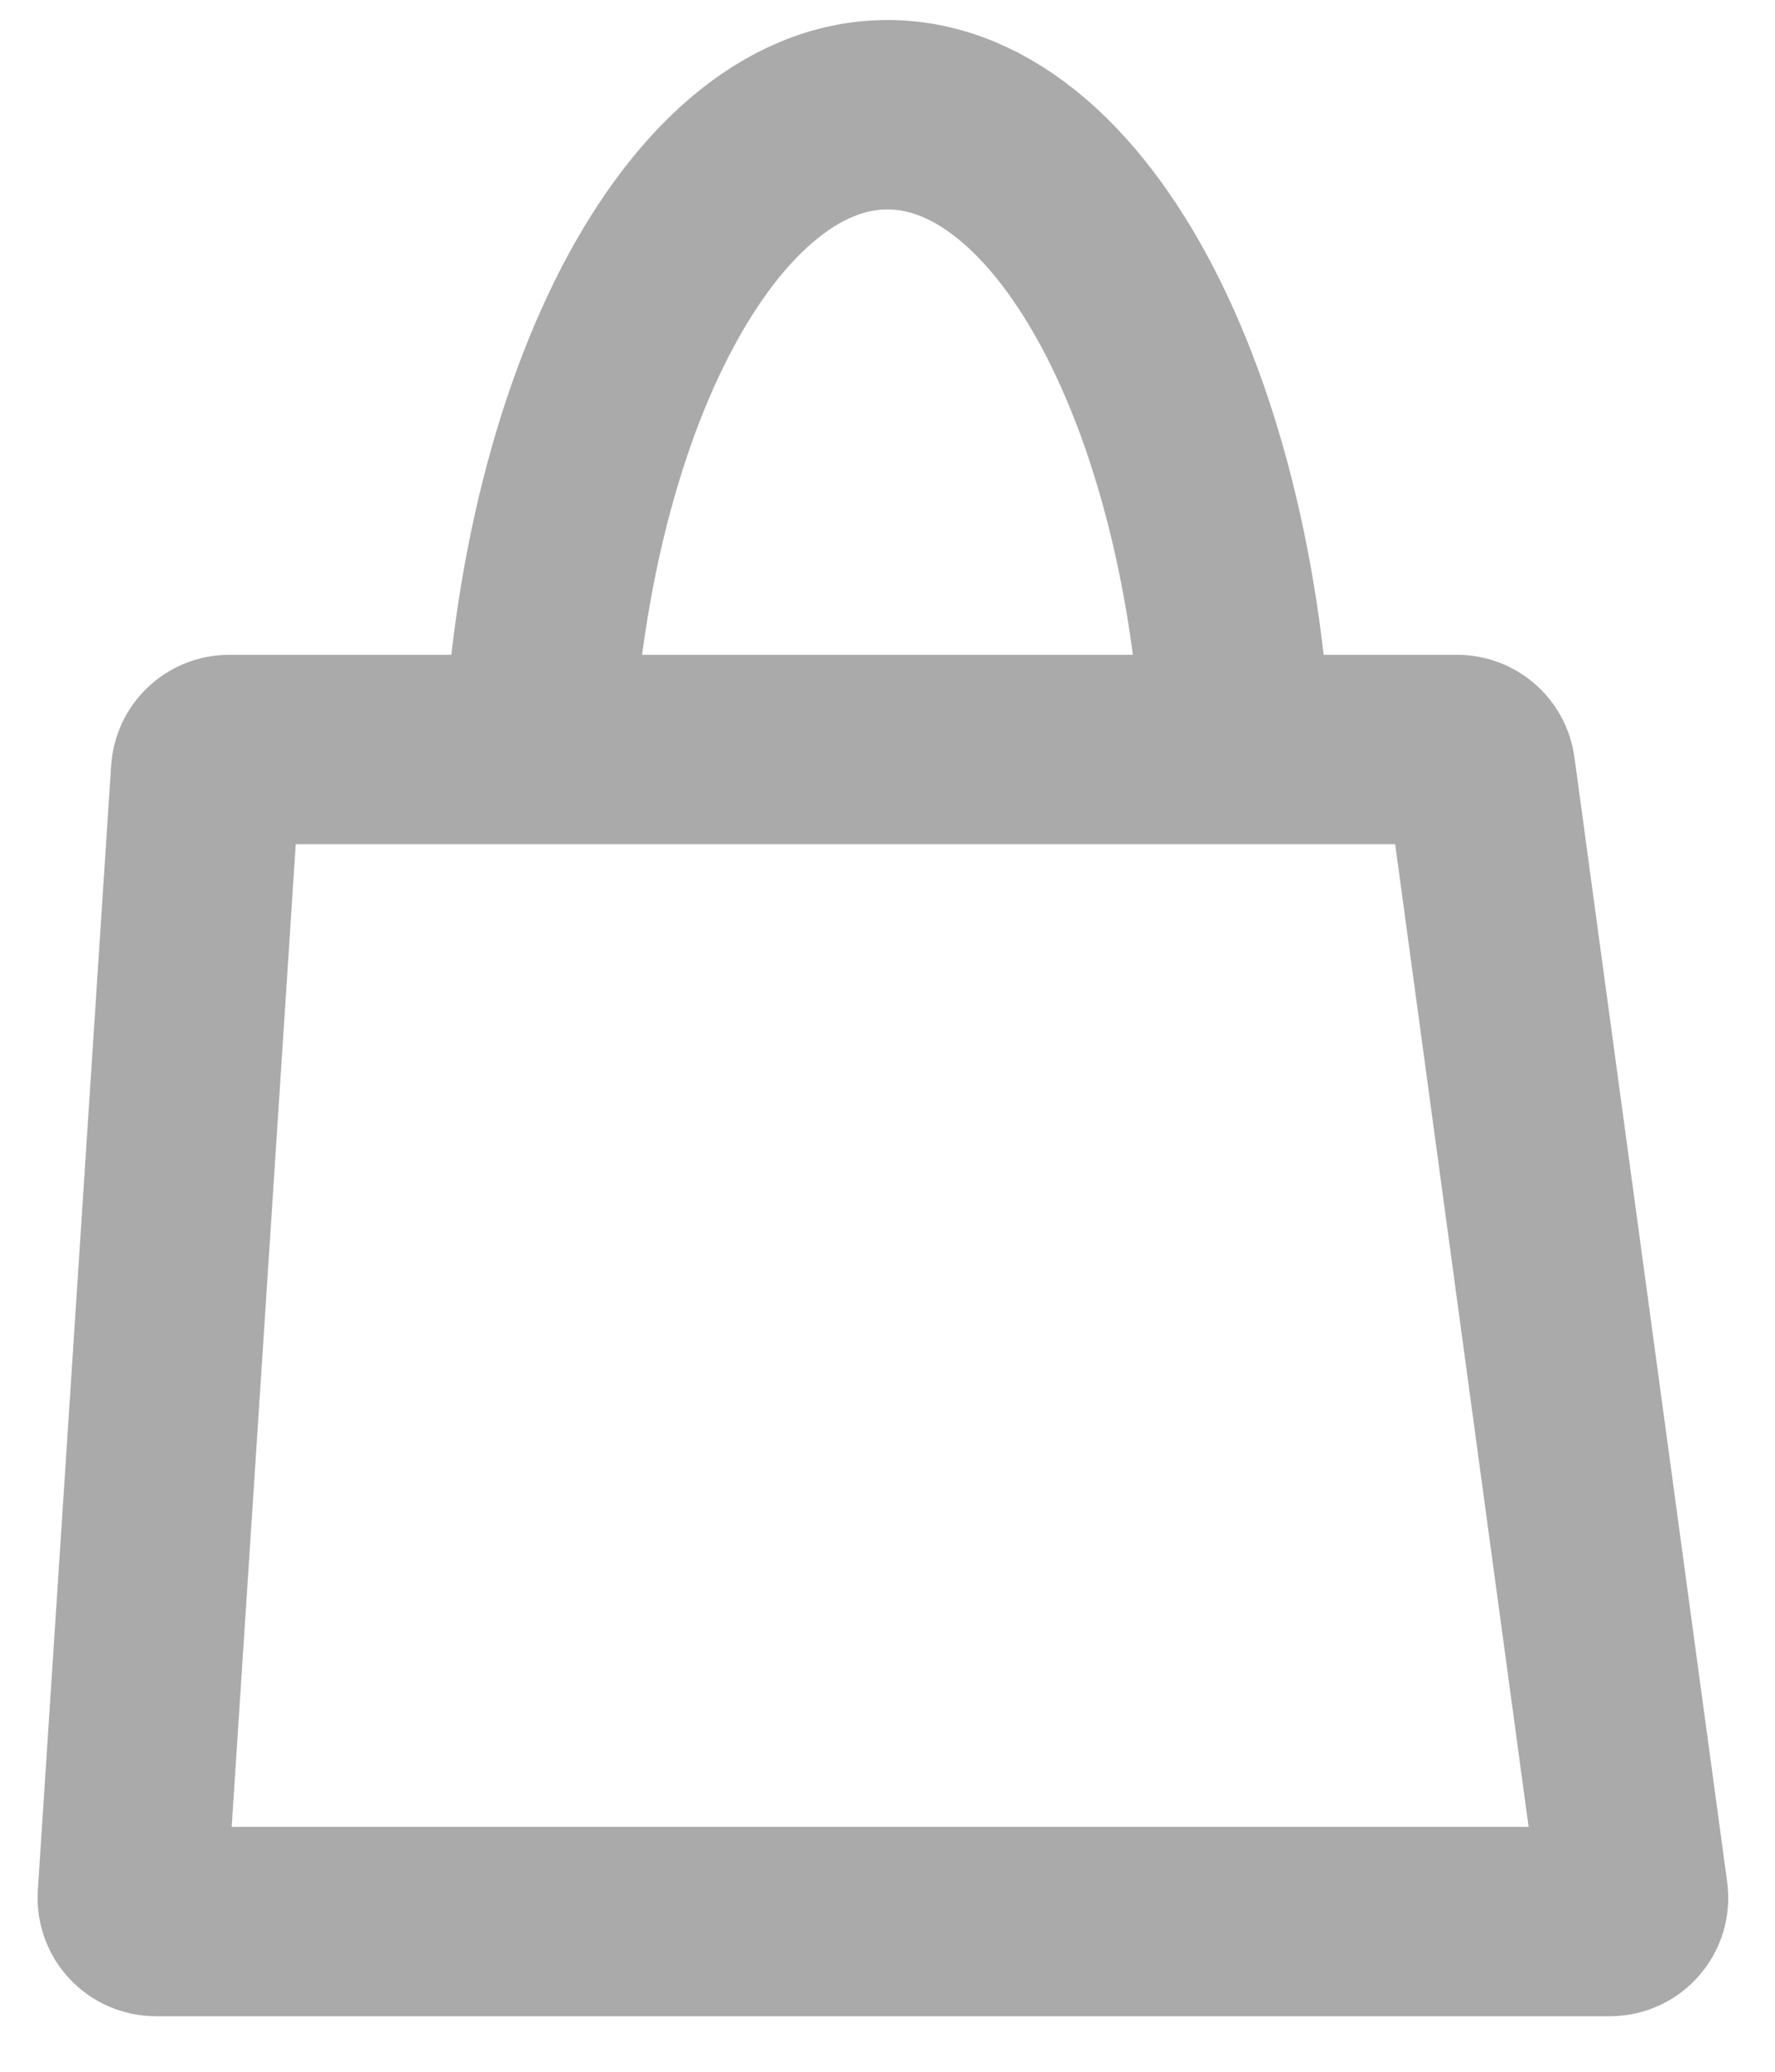 <?xml version="1.0" encoding="UTF-8"?> <svg xmlns="http://www.w3.org/2000/svg" width="30" height="35" viewBox="0 0 30 35" fill="none"><path d="M3.475 13.037C3.488 12.826 3.663 12.662 3.874 12.662H24.628C24.828 12.662 24.998 12.81 25.025 13.009L27.606 32.009C27.639 32.249 27.452 32.462 27.21 32.462H2.635C2.404 32.462 2.22 32.267 2.236 32.036L3.475 13.037Z" stroke="#AAAAAA" stroke-width="3.2"></path><path d="M20.938 14C20.938 7.338 18.279 1.938 15 1.938C11.721 1.938 9.062 7.338 9.062 14" stroke="#AAAAAA" stroke-width="3.2"></path></svg> 